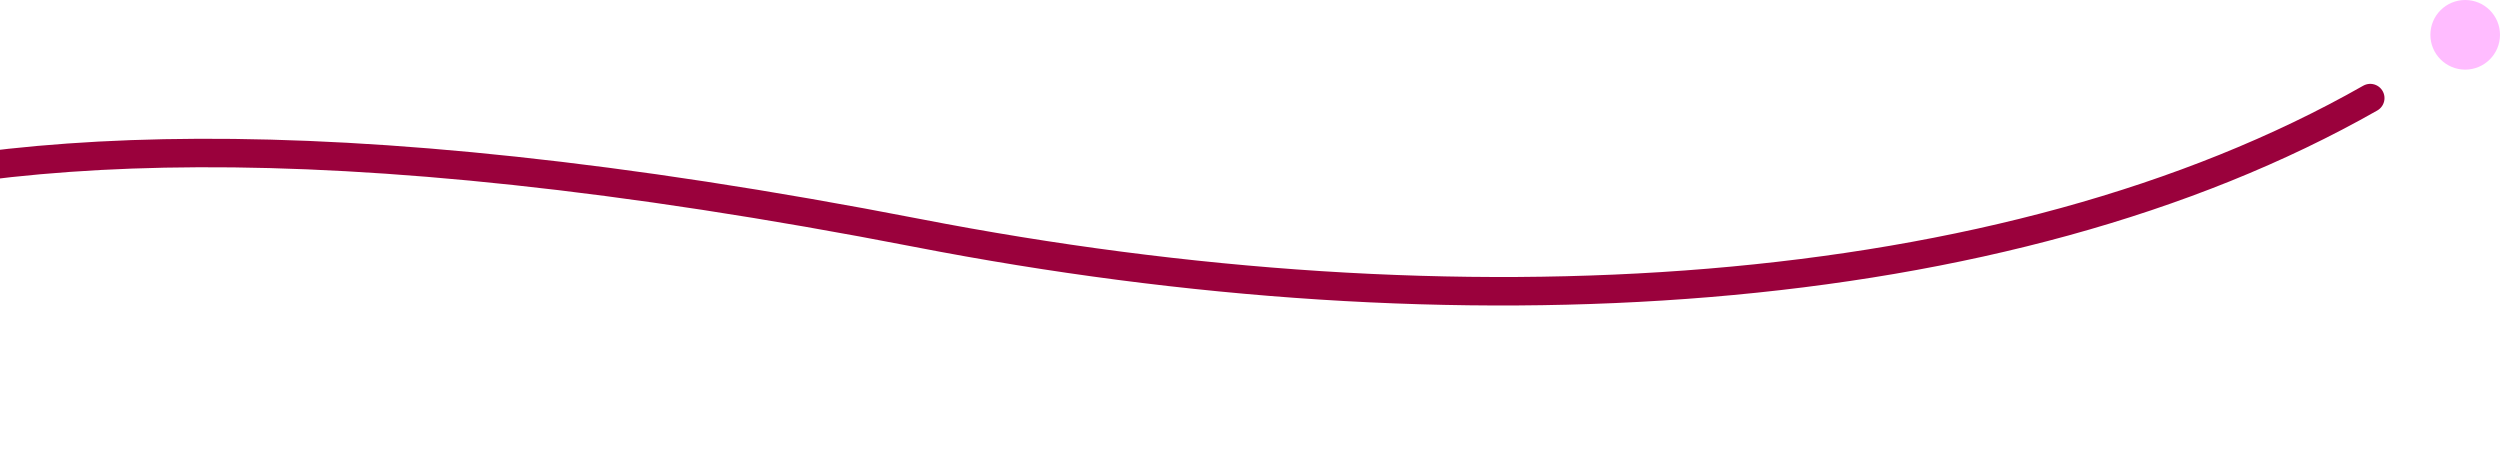 <svg width="790" height="144" viewBox="0 0 790 144" fill="none" xmlns="http://www.w3.org/2000/svg">
<path d="M-194 139C-134.085 107.745 -89.423 -0.05 289.884 73.612C460.446 106.736 633.413 96.755 749 31" stroke="#9A013C" stroke-width="9" stroke-linecap="round"/>
<circle cx="779" cy="11" r="11" fill="#FFBCFF"/>
</svg>
